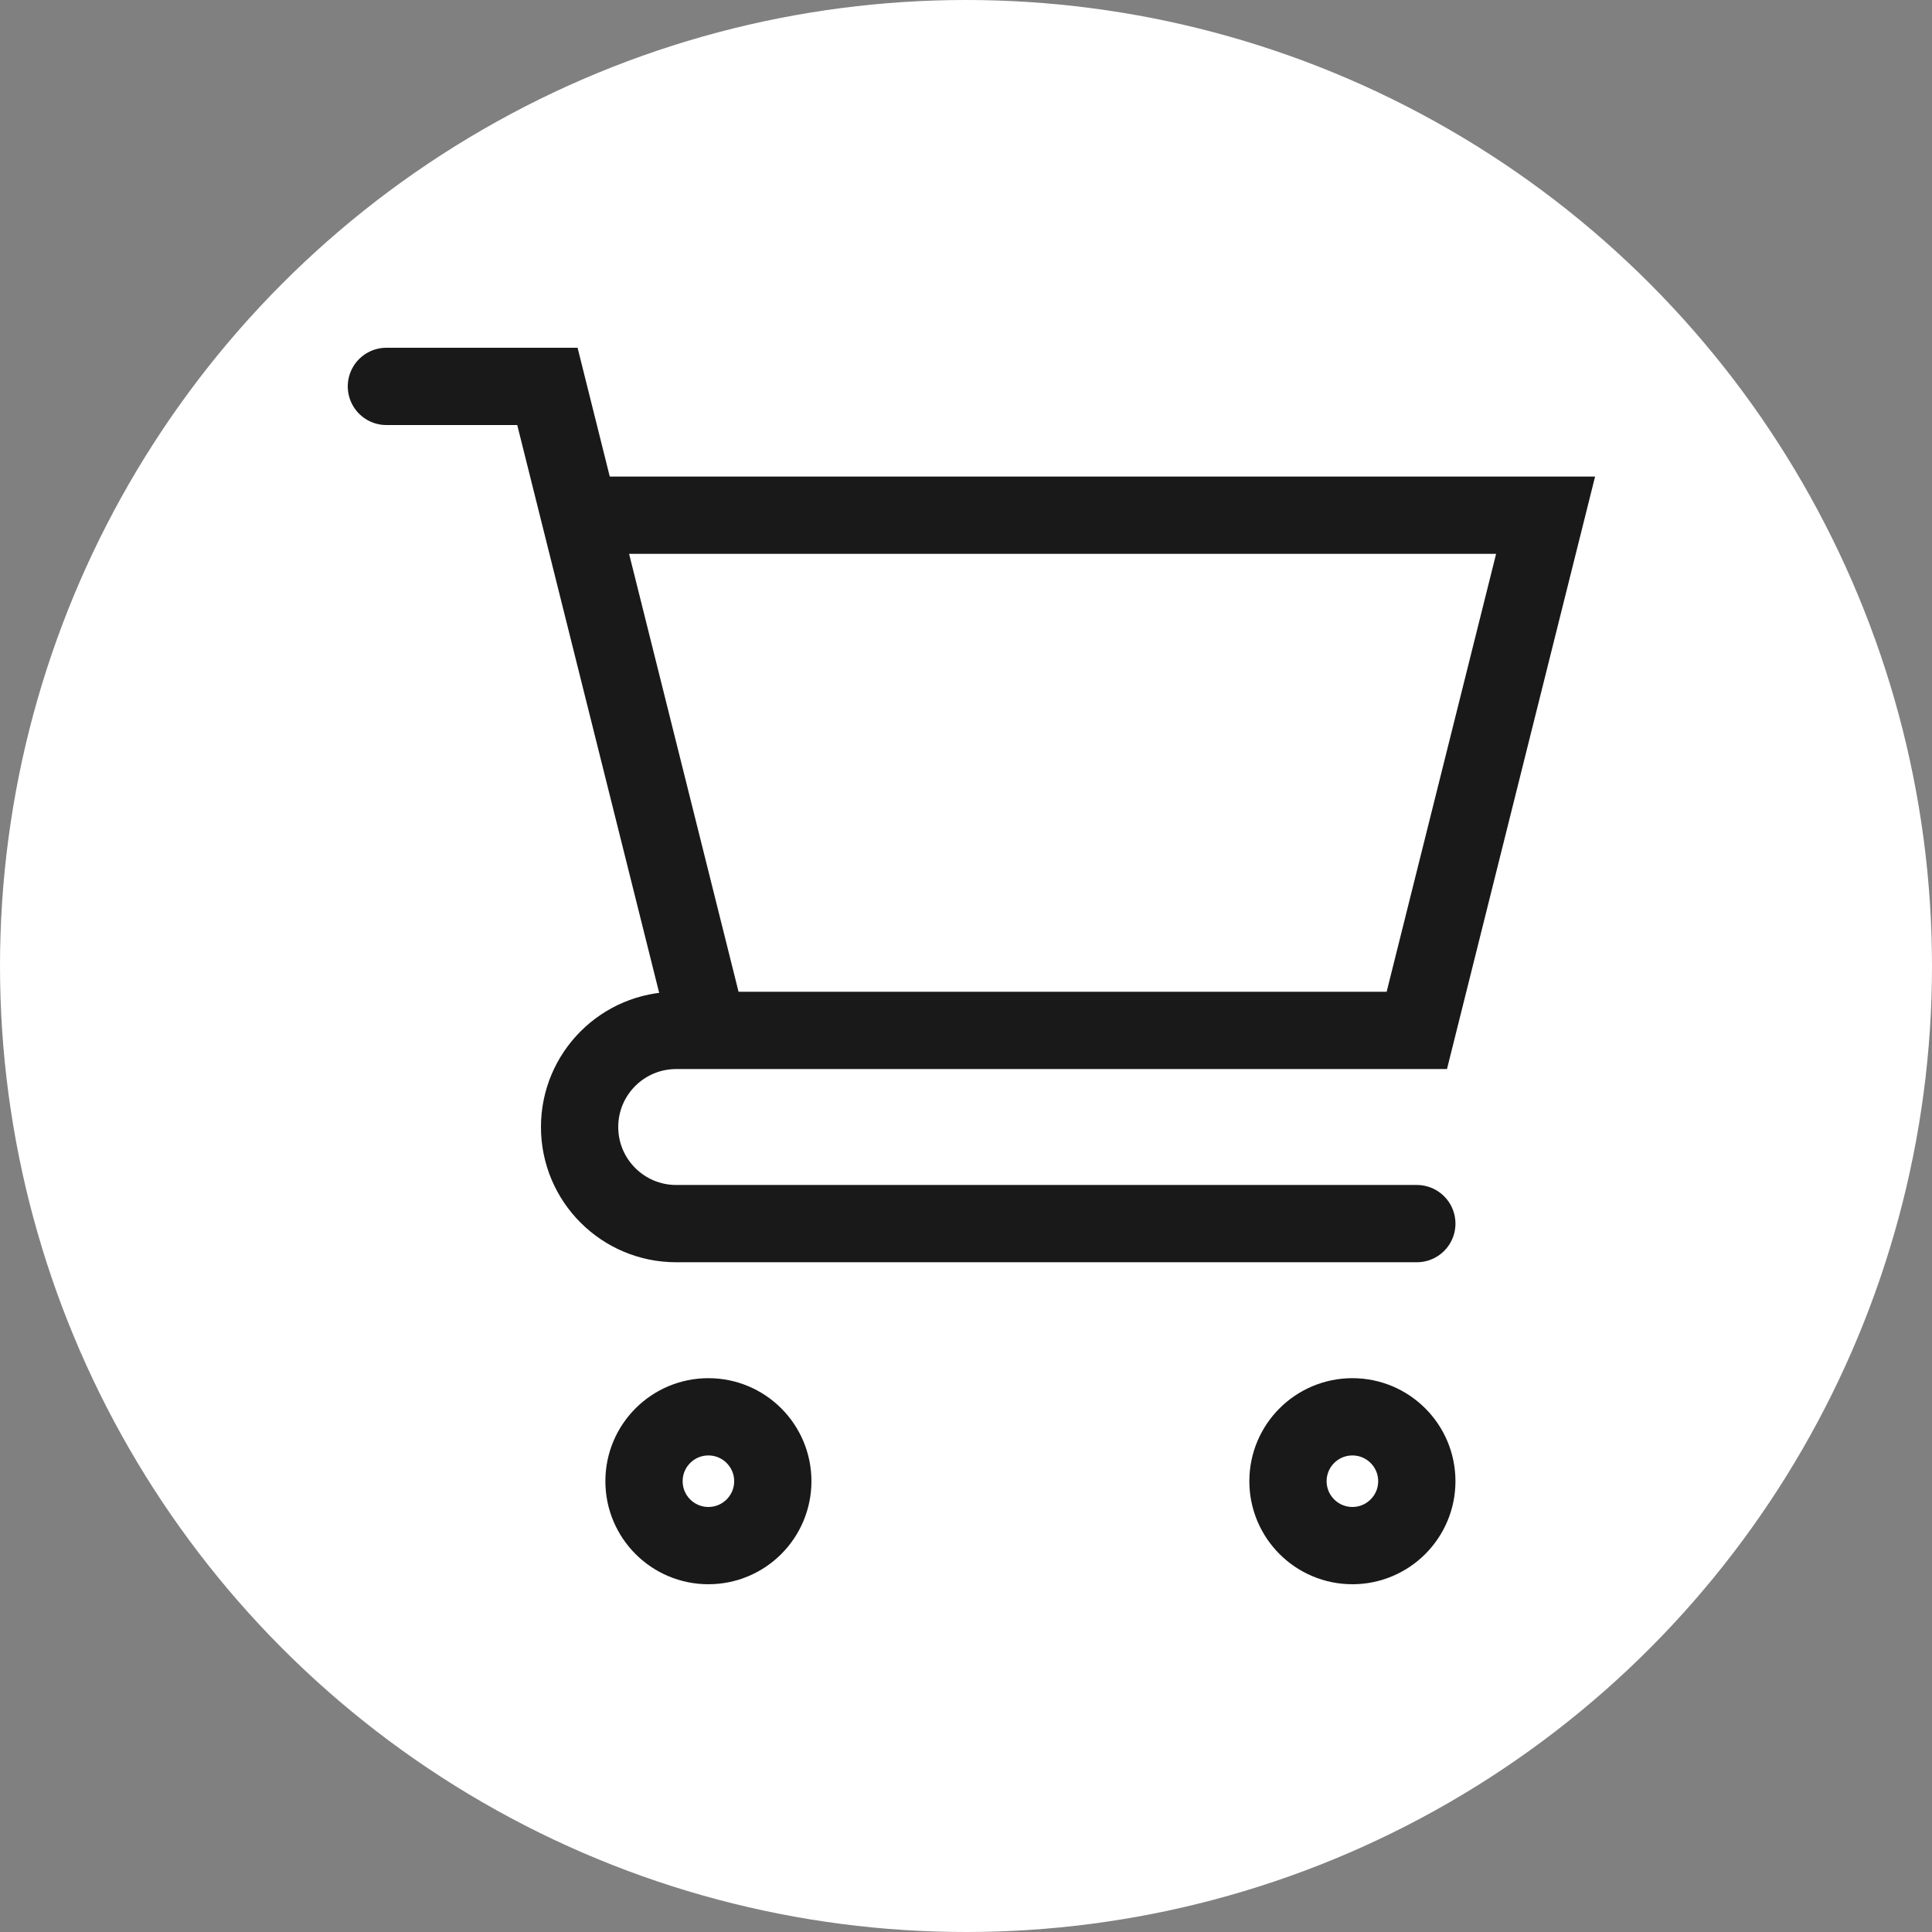 <svg xmlns="http://www.w3.org/2000/svg" fill="none" viewBox="0 0 50 50" height="50" width="50">
<rect x="0" y="0" width="50" height="50" fill="#808080" stroke="none"/>
<circle fill="white" r="25" cy="25" cx="25"></circle>
<path stroke-linecap="round" stroke-width="2" stroke="#1A1919" d="M10 10L14.167 10L15 13.333M15 13.333L18.333 26.667M15 13.333H40L36.667 26.667H18.333M18.333 26.667H17.5C16.119 26.667 15 27.786 15 29.167C15 30.547 16.119 31.667 17.5 31.667H36.667M36.667 38.333C36.667 39.254 35.92 40 35 40C34.08 40 33.333 39.254 33.333 38.333C33.333 37.413 34.08 36.667 35 36.667C35.92 36.667 36.667 37.413 36.667 38.333ZM20 38.333C20 39.254 19.254 40 18.333 40C17.413 40 16.667 39.254 16.667 38.333C16.667 37.413 17.413 36.667 18.333 36.667C19.254 36.667 20 37.413 20 38.333Z"></path>
</svg>
